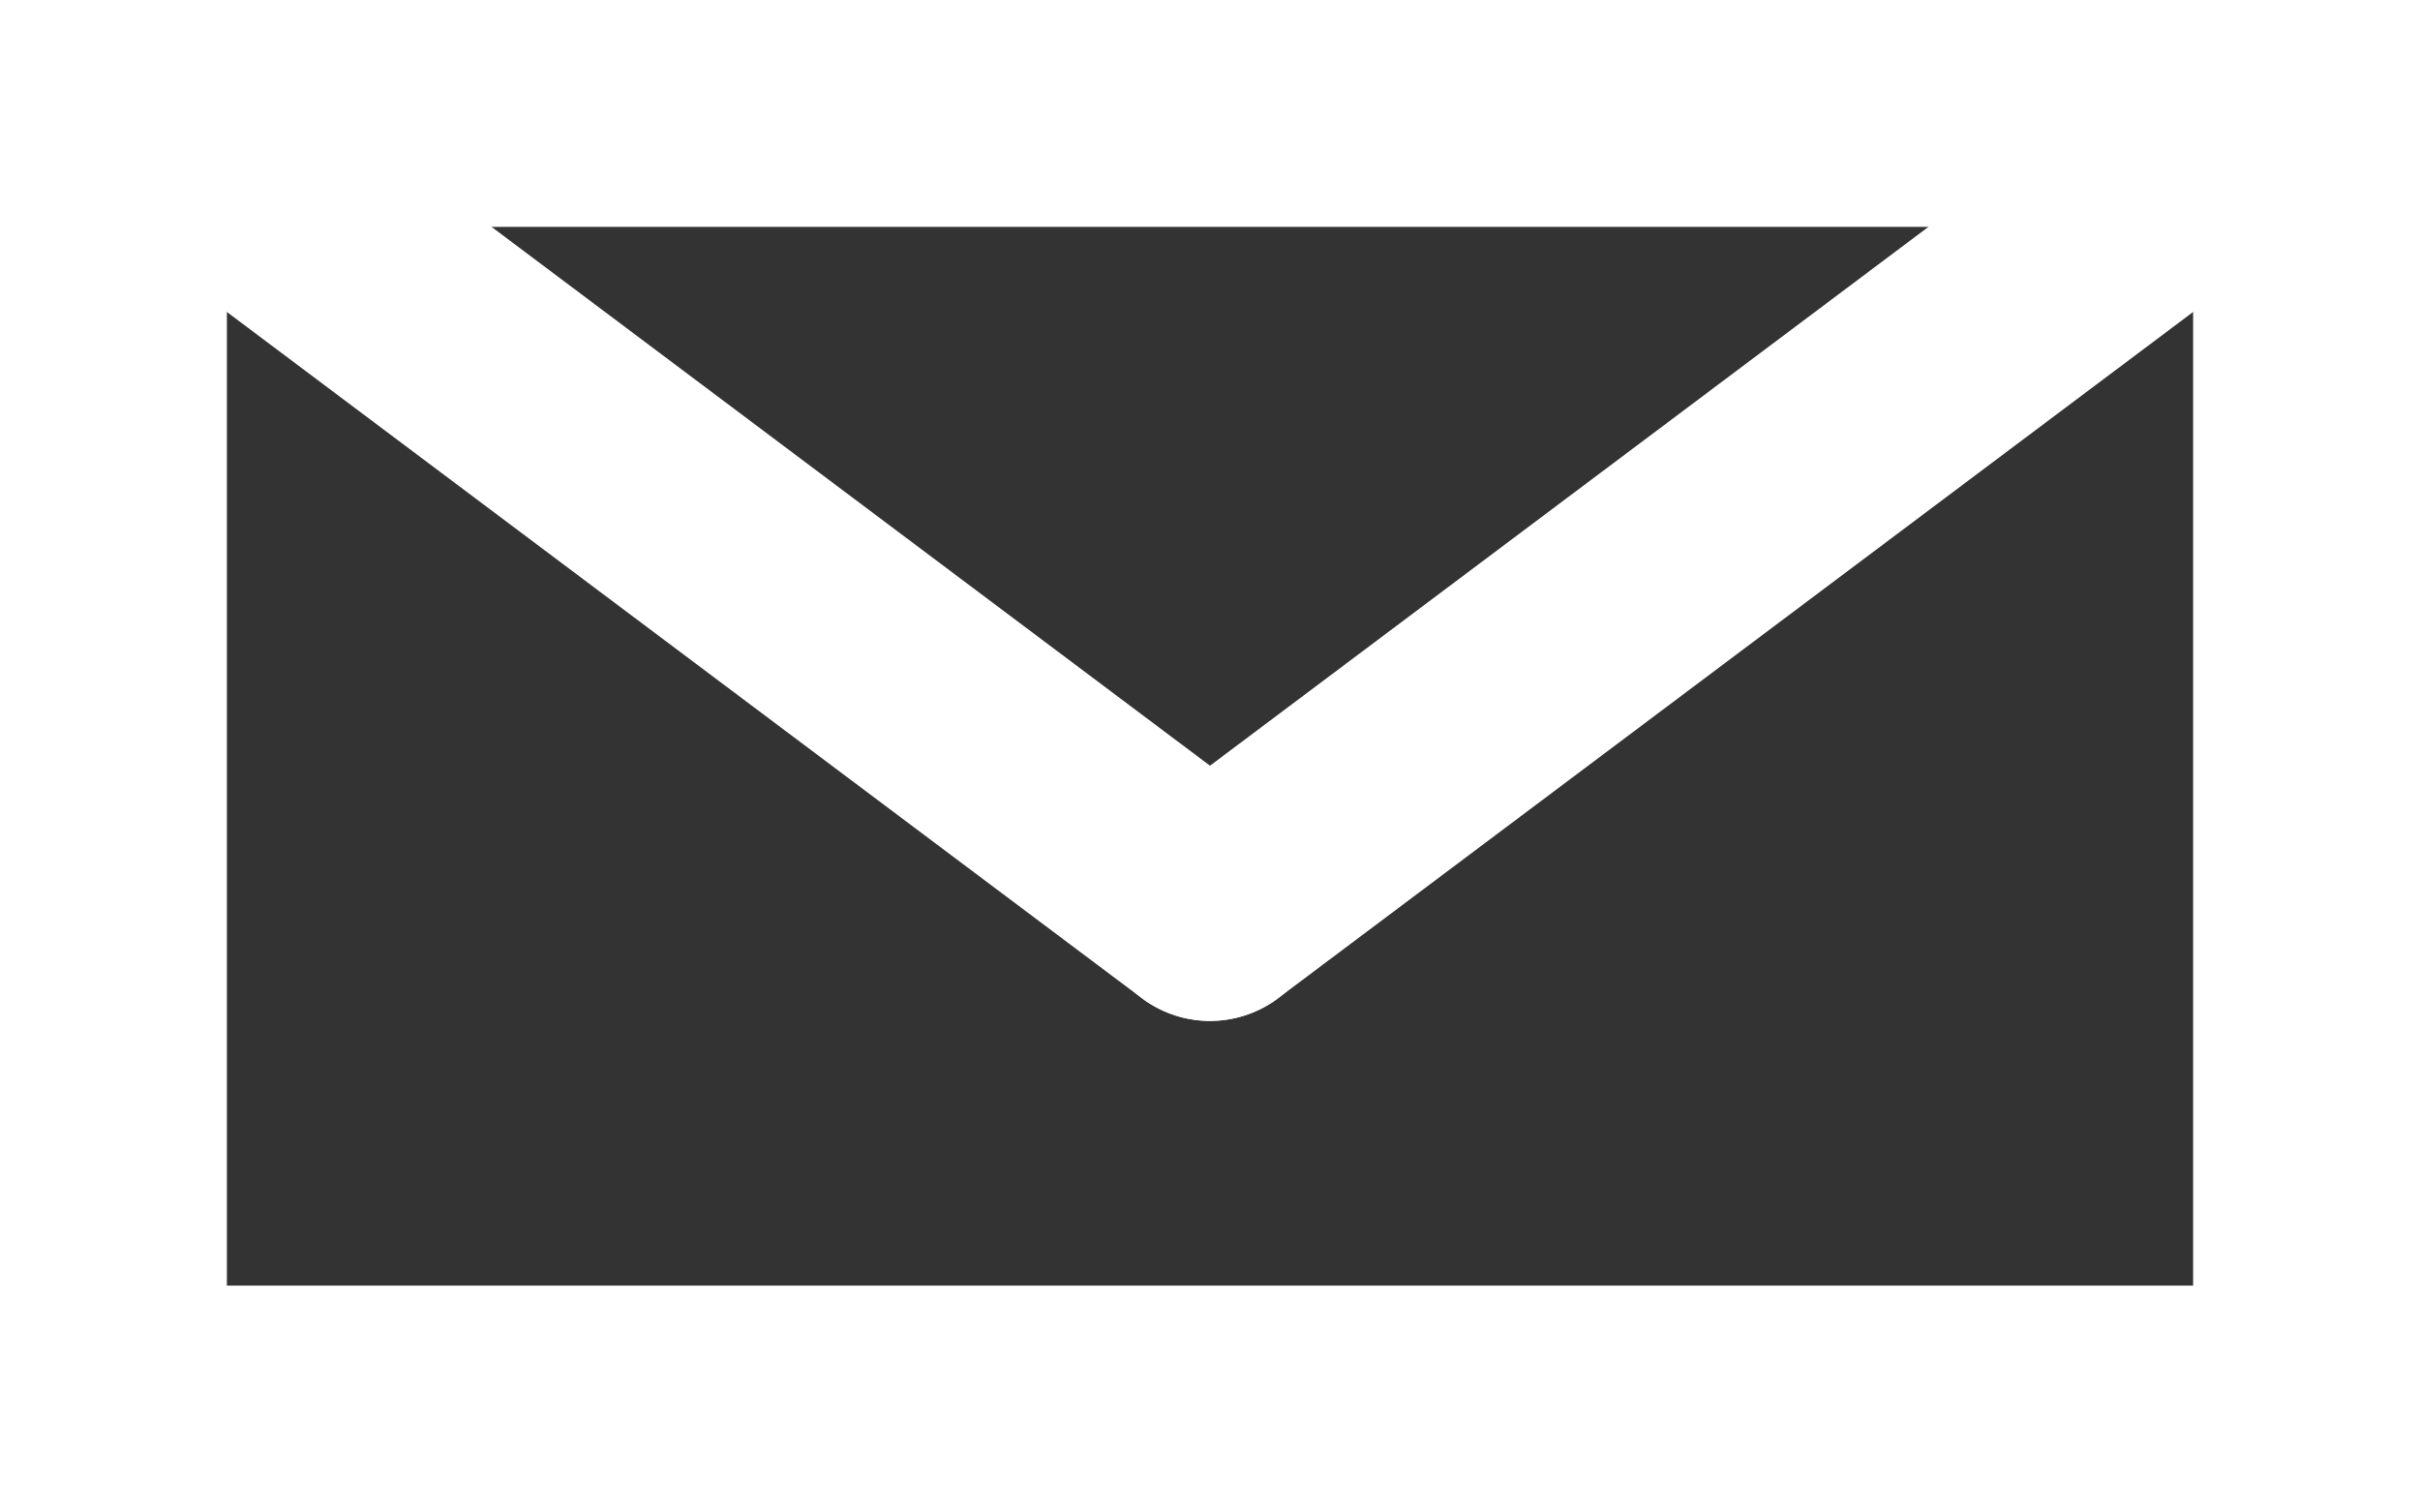 <svg width="400" height="250" xmlns="http://www.w3.org/2000/svg" xmlns:svg="http://www.w3.org/2000/svg">
 <rect width="100%" height="100%" fill="#333333" stroke="none"/>
 <!-- Created with SVG-edit - http://svg-edit.googlecode.com/ -->
 <g>
  <title>Layer 1</title>
  <g id="svg_11">
   <rect fill="none" stroke="#ffffff" stroke-width="75" stroke-dasharray="null" stroke-linejoin="null" stroke-linecap="null" x="0" y="0" width="400" height="250" id="svg_9"/>
   <line fill="none" stroke-width="37.5" stroke-dasharray="null" stroke-linejoin="null" stroke-linecap="round" x1="0" y1="0" x2="200" y2="150" id="svg_7" stroke="#ffffff"/>
   <line fill="none" stroke-width="37.5" stroke-dasharray="null" stroke-linejoin="null" stroke-linecap="round" x1="400" y1="0" x2="200" y2="150" id="svg_8" stroke="#ffffff"/>
  </g>
 </g>
</svg>

